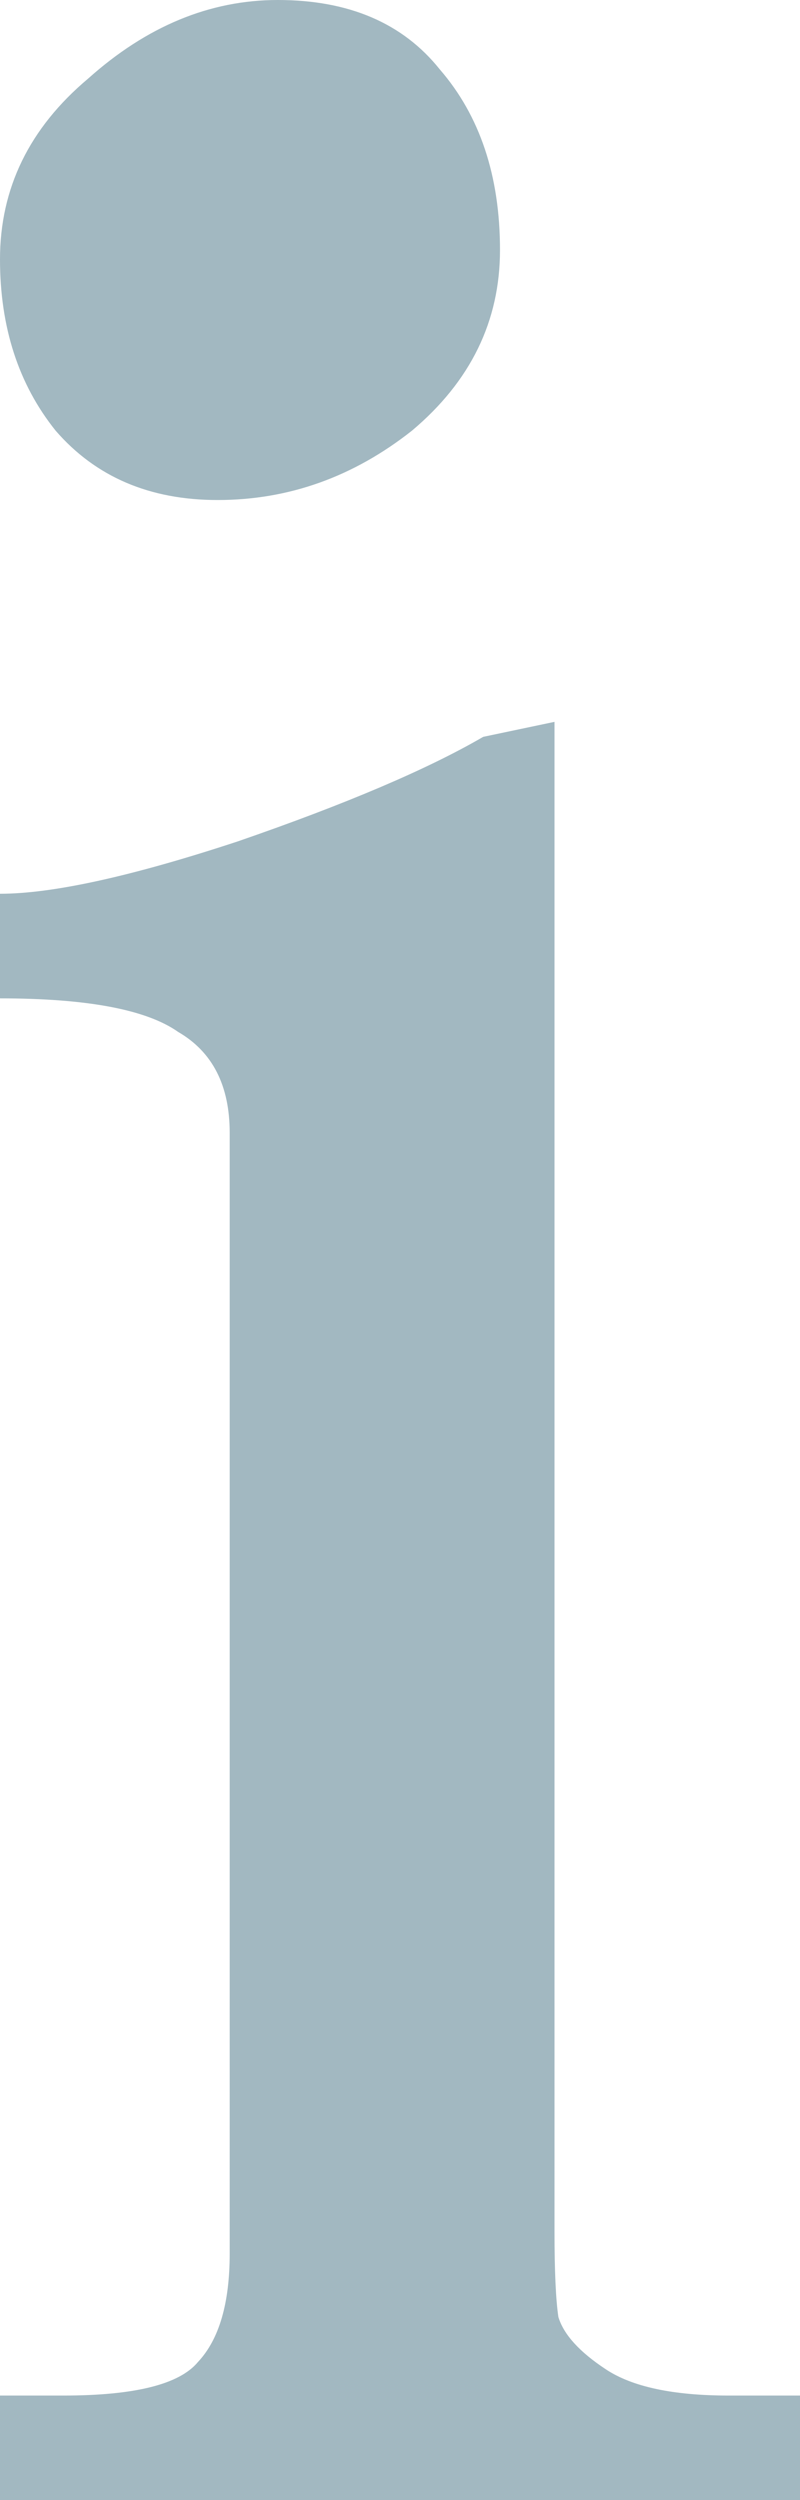 <svg width="8" height="25" viewBox="0 0 8 25" fill="none" xmlns="http://www.w3.org/2000/svg">
<path d="M8 25H0V23.954H0.634C1.347 23.954 1.795 23.842 1.98 23.618C2.191 23.393 2.297 23.032 2.297 22.534V11.328C2.297 10.854 2.125 10.518 1.782 10.319C1.465 10.095 0.871 9.983 0 9.983V8.937C0.528 8.937 1.32 8.762 2.376 8.414C3.459 8.04 4.277 7.691 4.832 7.368L5.545 7.218V22.31C5.545 22.709 5.558 22.995 5.584 23.169C5.637 23.344 5.795 23.518 6.059 23.692C6.323 23.867 6.733 23.954 7.287 23.954H8V25Z" fill="#A2B8C1"/>
<path d="M4.398 0.694C4.028 0.231 3.488 0 2.778 0C2.099 0 1.466 0.262 0.88 0.787C0.293 1.281 0 1.883 0 2.593C0 3.272 0.185 3.843 0.556 4.306C0.957 4.769 1.497 5 2.176 5C2.886 5 3.534 4.769 4.12 4.306C4.707 3.812 5 3.21 5 2.5C5 1.759 4.799 1.157 4.398 0.694Z" fill="#A2B8C1"/>
</svg>

